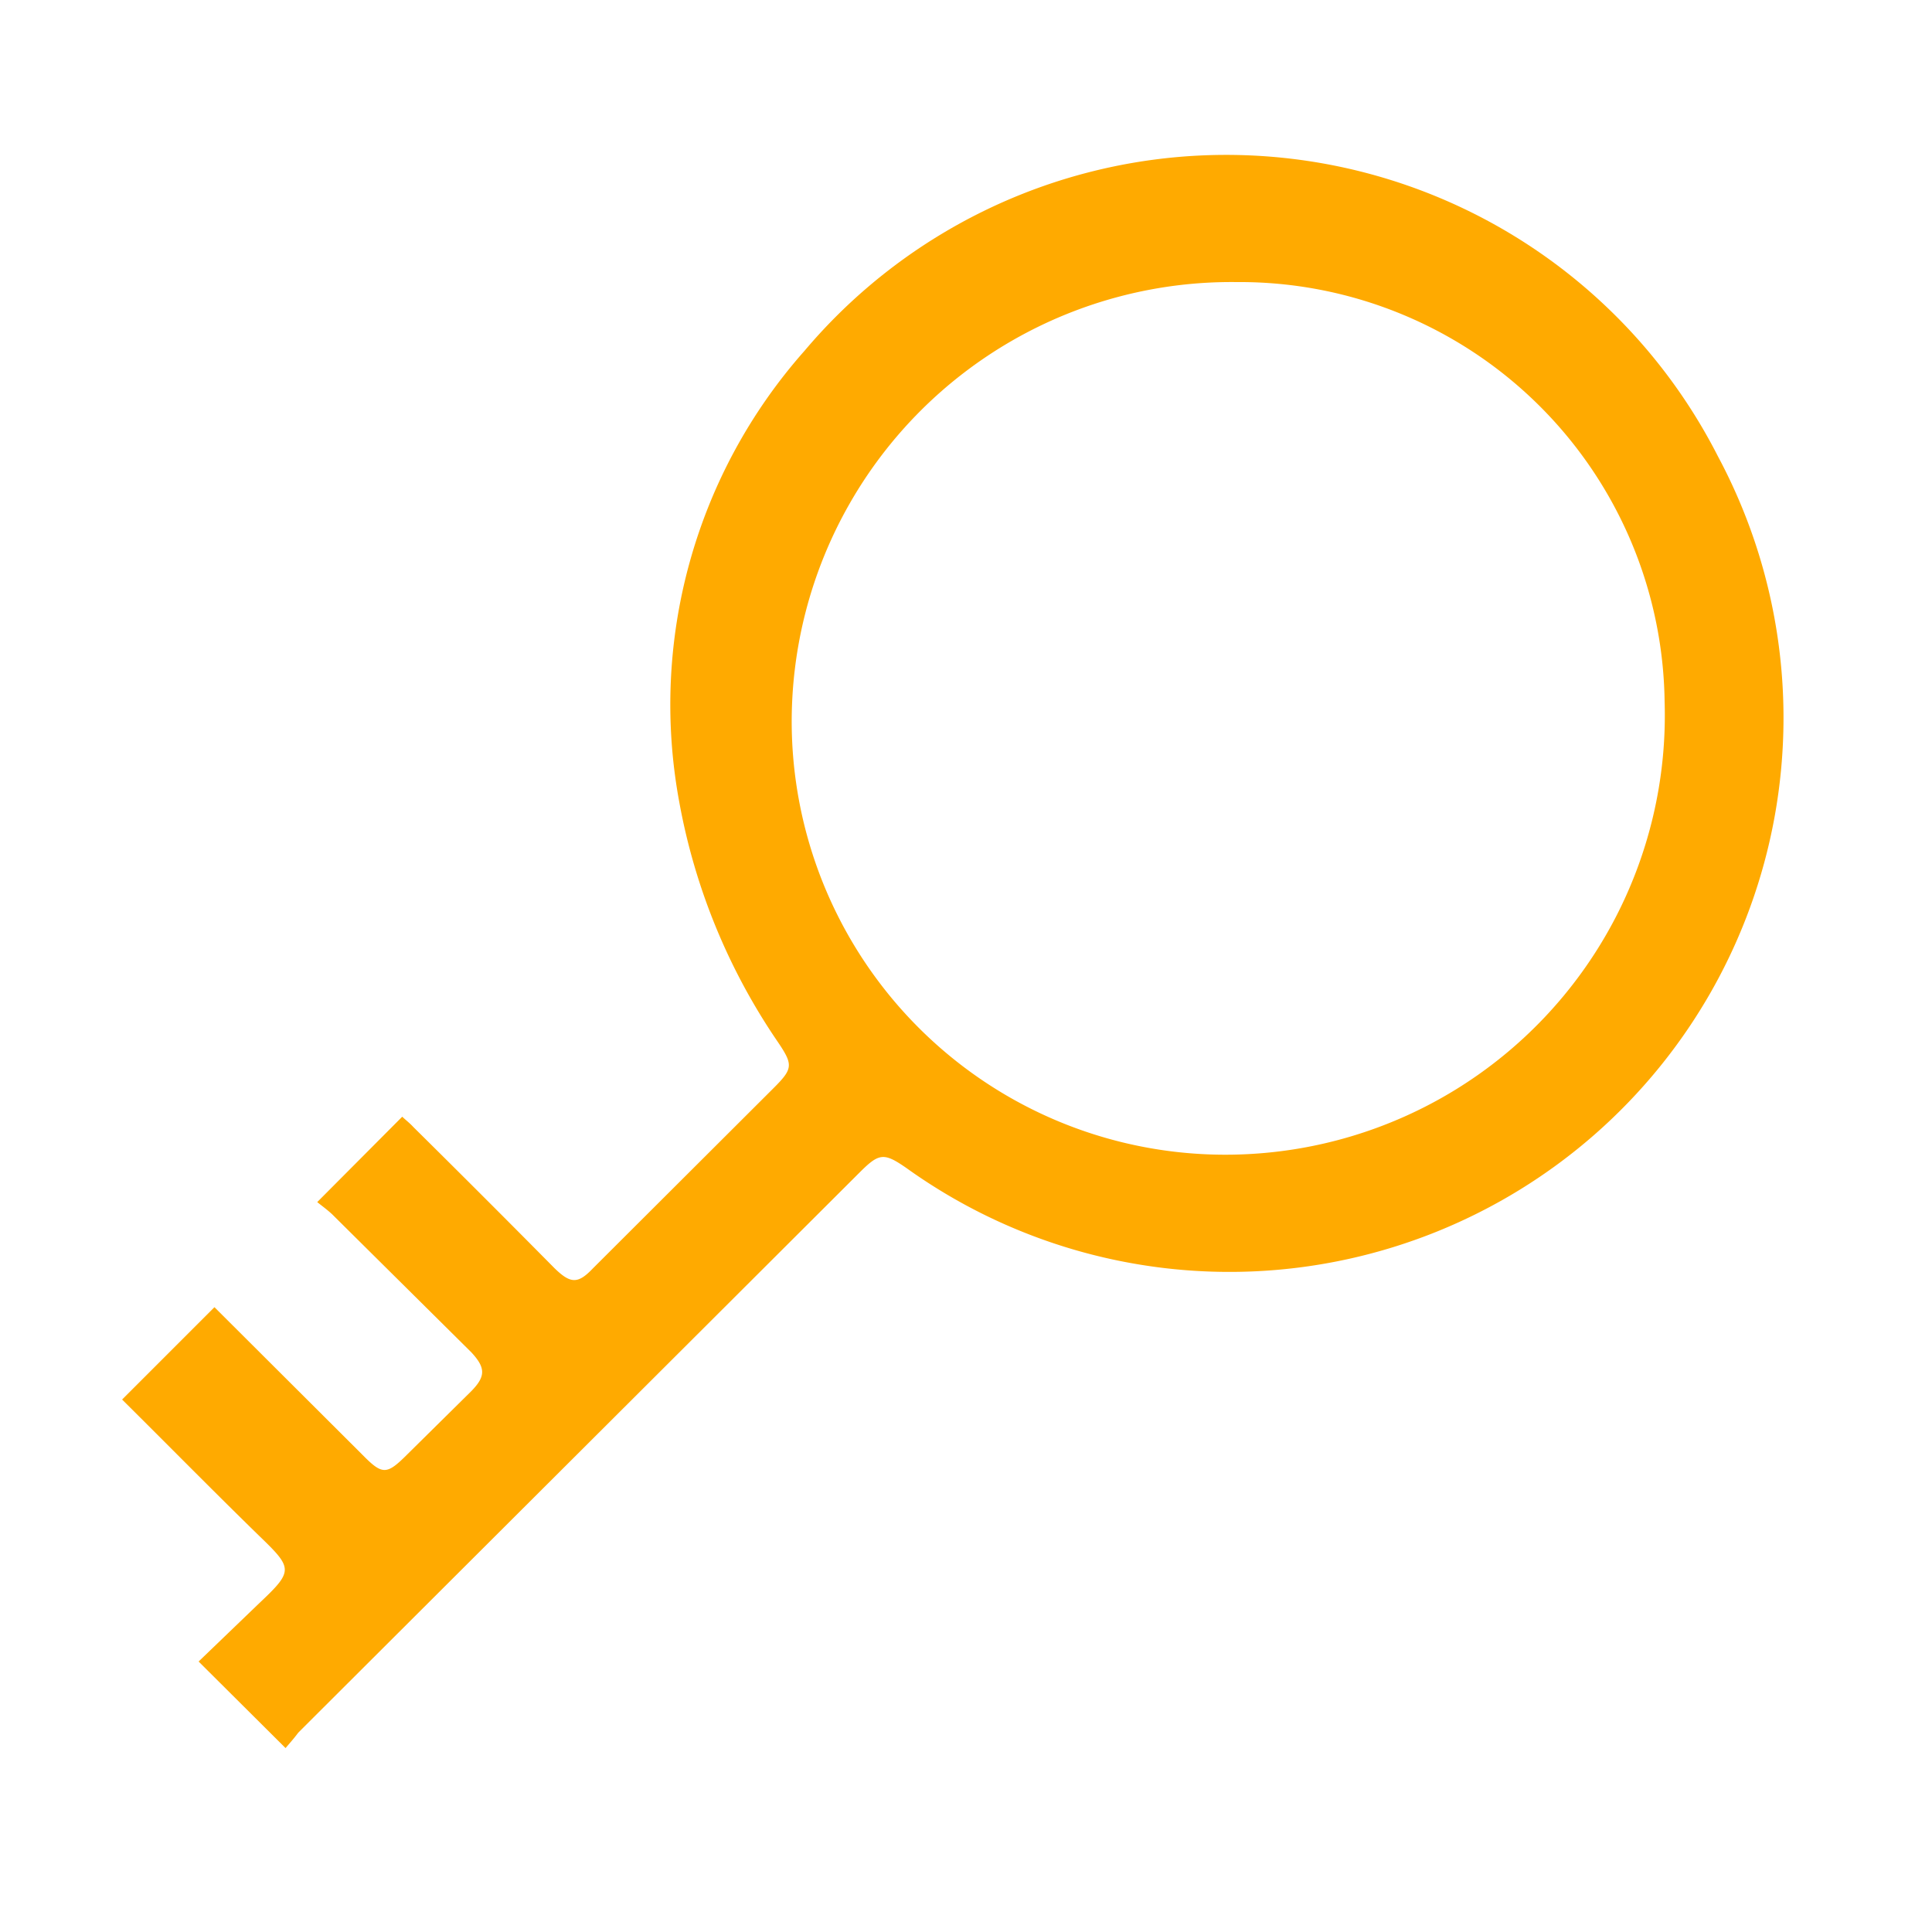 <svg xmlns="http://www.w3.org/2000/svg" id="&#x5716;&#x5C64;_1" data-name="&#x5716;&#x5C64; 1" viewBox="0 0 50 50"><defs><style>.cls-1{fill:#fa0;}</style></defs><path class="cls-1" d="M7.39,45.24,5.14,43l1.57-1.51c.89-.84.87-.9,0-1.74-1.21-1.18-2.39-2.38-3.55-3.53l2.39-2.39,3.81,3.8c.54.55.64.55,1.19,0L12.2,36c.37-.38.37-.6,0-1L8.59,31.42c-.13-.12-.27-.22-.38-.31l2.2-2.21c.07.07.19.16.29.27q1.83,1.81,3.65,3.65c.42.41.61.41,1,0l4.67-4.66c.5-.5.51-.6.12-1.18a16.1,16.1,0,0,1-2.56-6.22A13.81,13.81,0,0,1,20.82,9.08a14.28,14.28,0,0,1,23.64,2.73,14.34,14.34,0,0,1-21,18.42c-.59-.41-.71-.39-1.22.12L7.72,44.84C7.6,45,7.5,45.11,7.39,45.24ZM32,7.3A11.38,11.38,0,0,0,20.49,18.82,11.22,11.22,0,0,0,32,29.88,11.37,11.37,0,0,0,43.08,18.16,11,11,0,0,0,32,7.3Z"></path></svg>